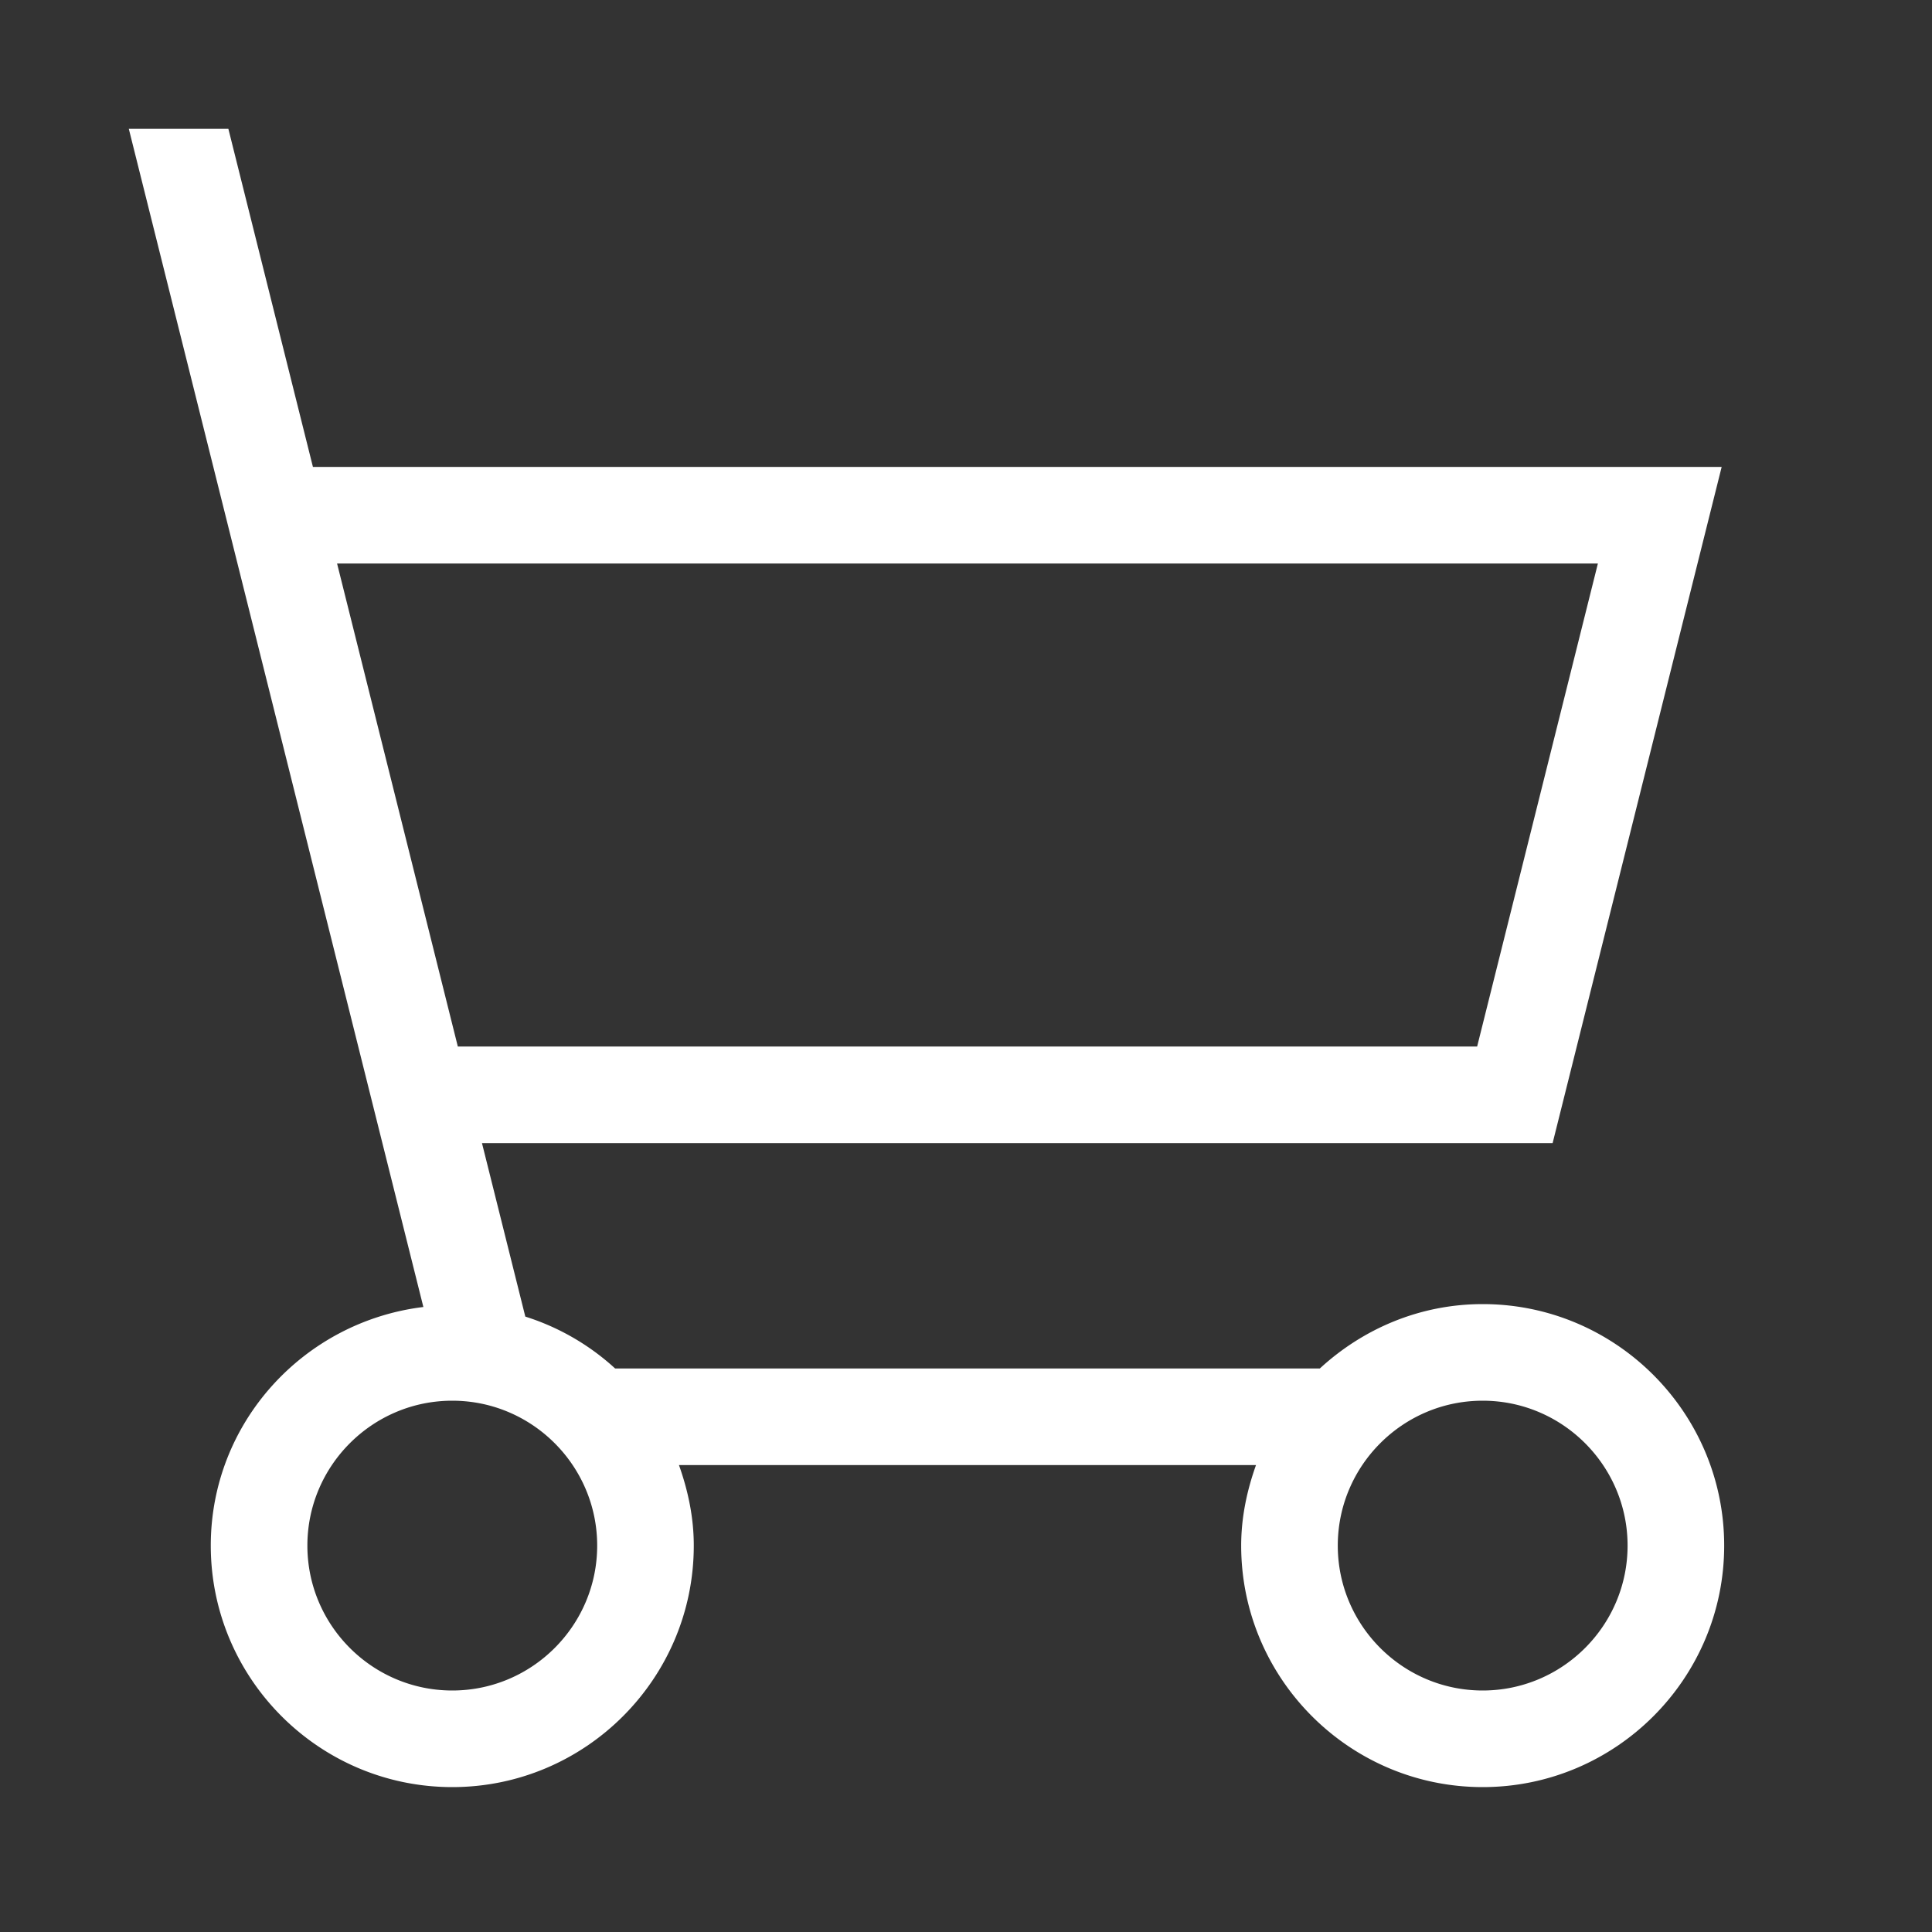 <svg height="30" viewBox="0 0 30 30" width="30" xmlns="http://www.w3.org/2000/svg"><rect x="0" y="0" width="30" height="30" fill="#333333" stroke="none"/><g fill="none" fill-rule="evenodd"><path d="M-10-10h50v50h-50z"/><path d="M0 0h30v30H0z"/><path d="M23.023 26.25c-1.24 0-2.25-1.01-2.25-2.25s1.01-2.25 2.25-2.25 2.25 1.01 2.25 2.25-1.01 2.25-2.25 2.25zm-16 0c-1.24 0-2.25-1.01-2.25-2.25s1.01-2.25 2.25-2.25 2.25 1.01 2.25 2.25-1.01 2.25-2.25 2.25zM5.234 8.75h19.578l-1.875 7.5H7.109zm17.789 11.5c-.978 0-1.861.385-2.529 1H9.552a3.724 3.724 0 0 0-1.395-.806l-.673-2.694h16.625l2.625-10.5H4.859L3.546 2H2l4.574 18.295C4.72 20.521 3.273 22.086 3.273 24c0 2.067 1.683 3.75 3.75 3.75s3.75-1.683 3.75-3.75c0-.44-.09-.857-.23-1.25h8.96c-.14.393-.23.81-.23 1.25 0 2.067 1.683 3.75 3.75 3.75s3.75-1.683 3.75-3.75-1.683-3.75-3.75-3.75z" fill="#fff"/></g></svg>